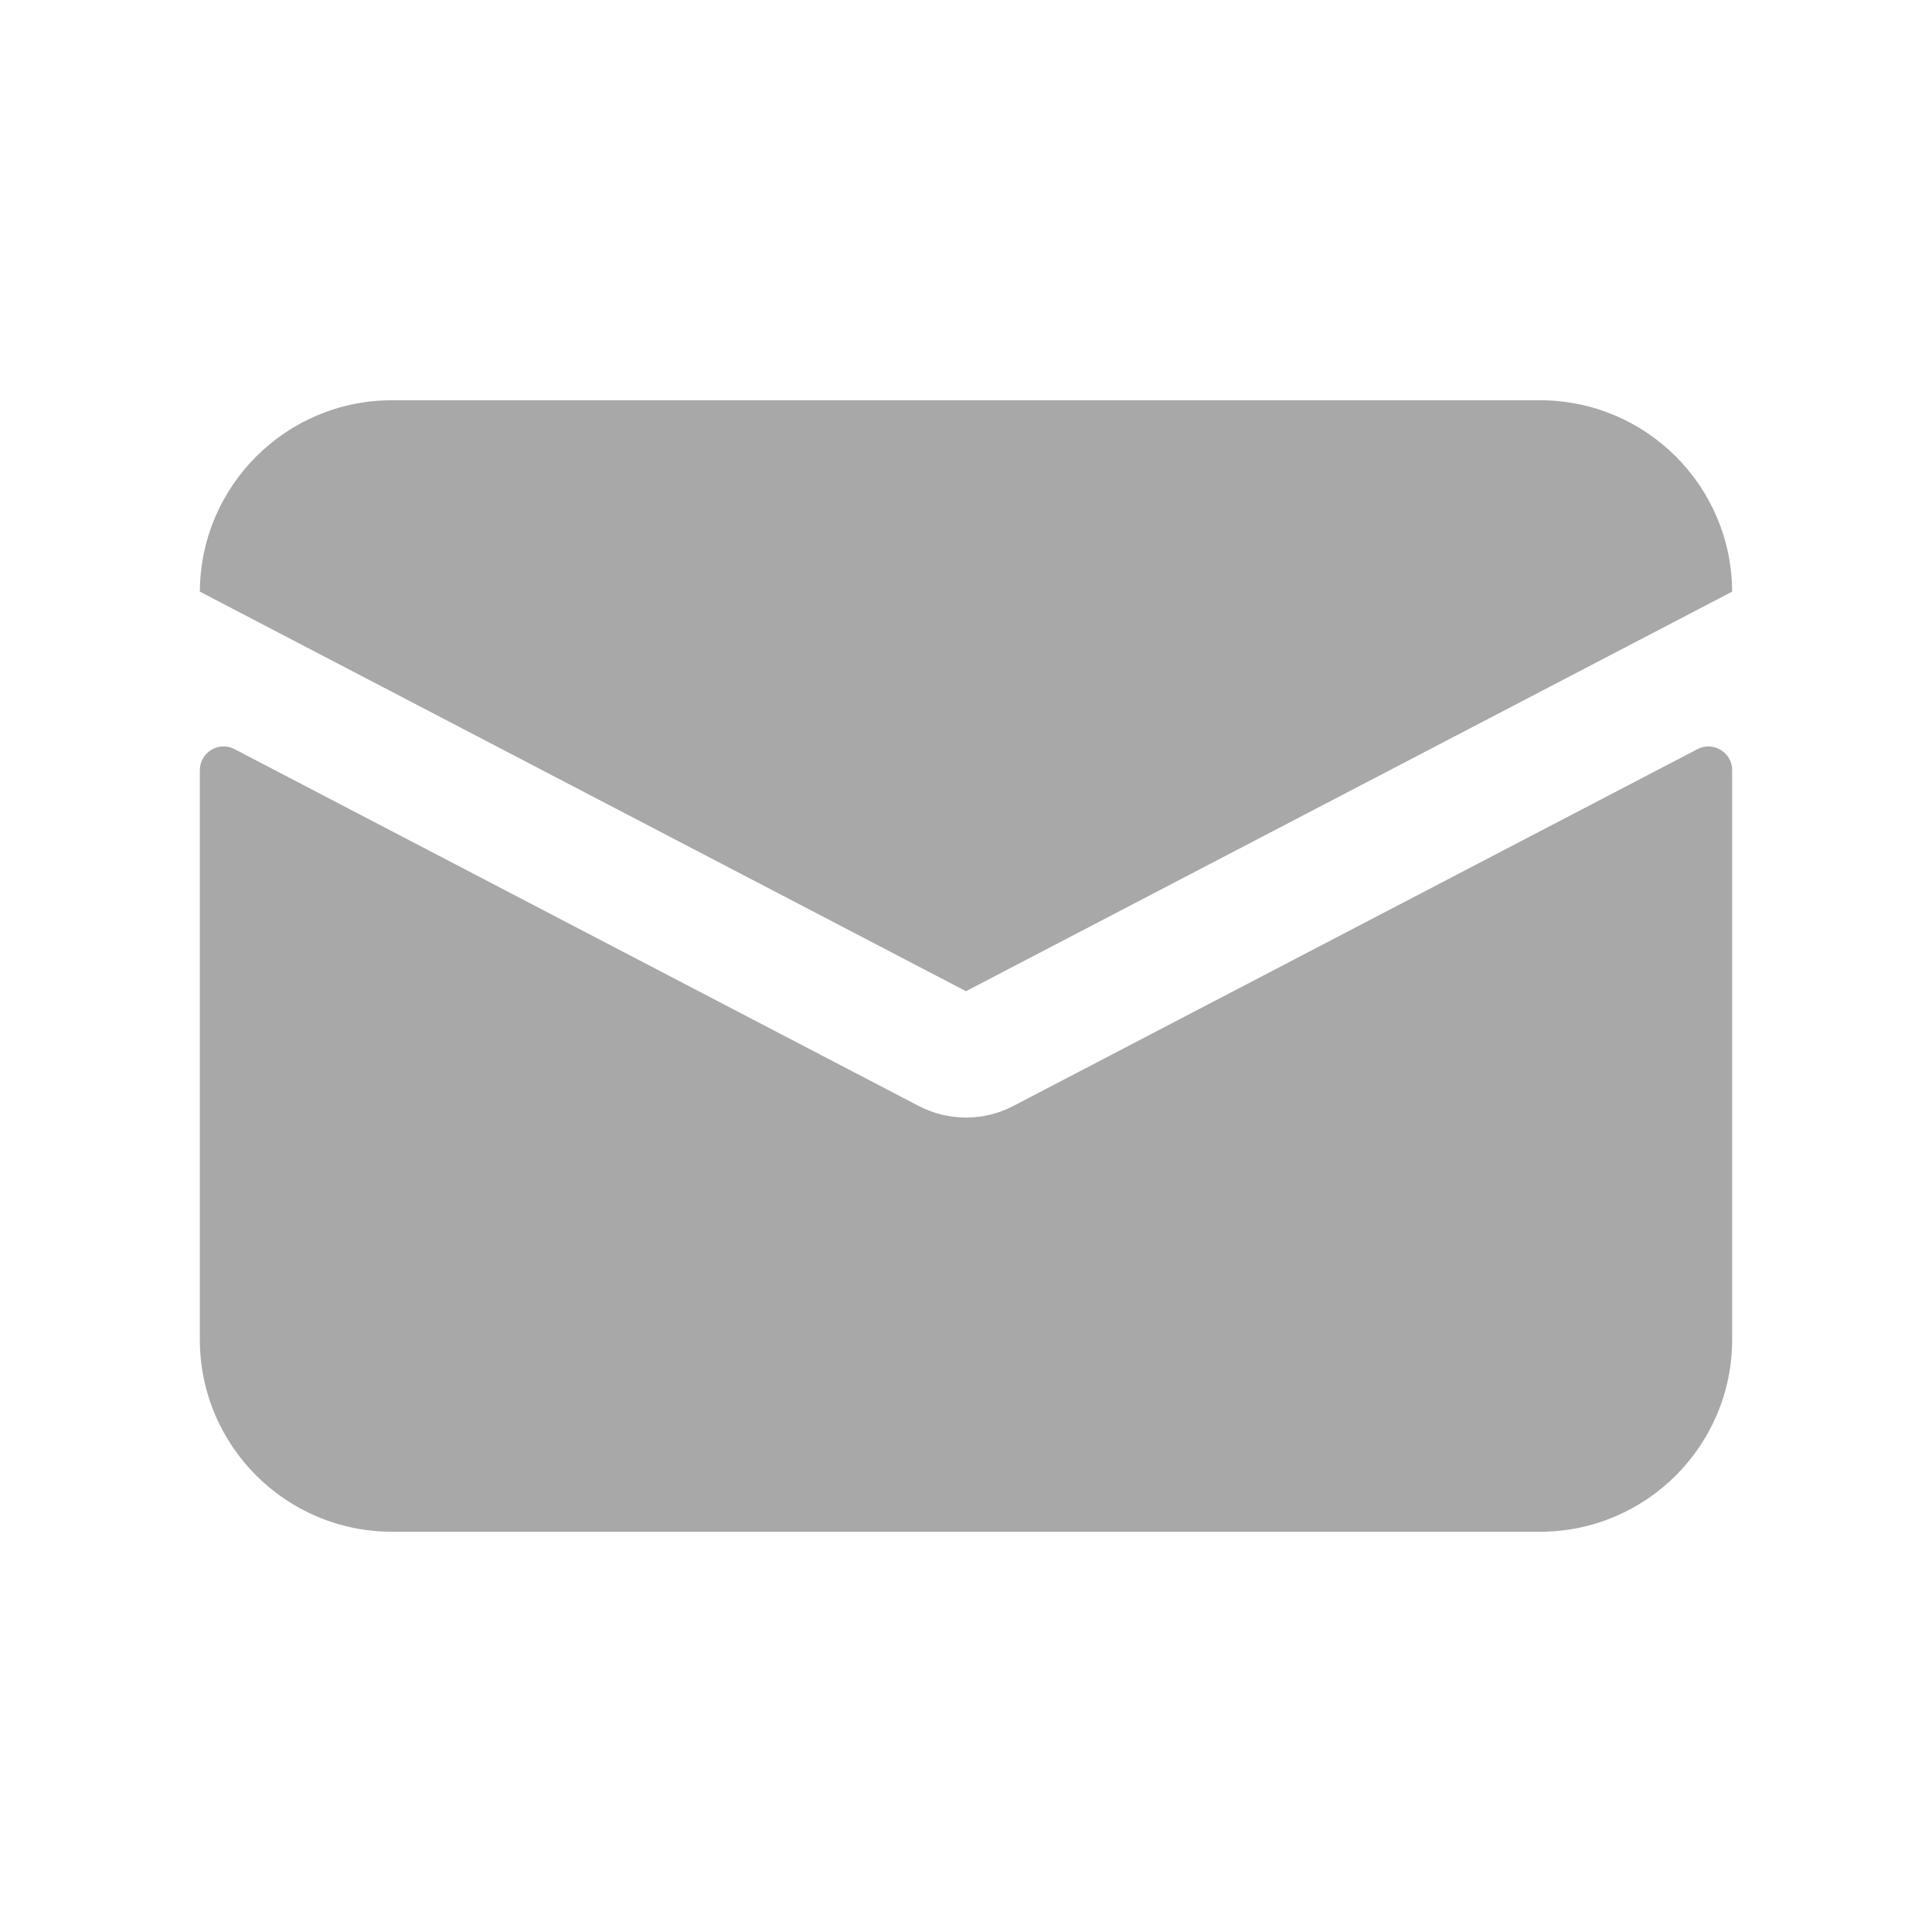 <?xml version="1.0" encoding="UTF-8"?>
<svg id="Layer_1" data-name="Layer 1" xmlns="http://www.w3.org/2000/svg" viewBox="0 0 344.16 344.16">
  <defs>
    <style>
      .cls-1 {
        fill: #a7a8a7;
      }
    </style>
  </defs>
  <path class="cls-1" d="M172.08,176.57l136.48-71.18c-.08-18.84-15.37-34.09-34.24-34.09H69.84c-18.86,0-34.15,15.25-34.24,34.09l136.48,71.18Z"/>
  <path class="cls-1" d="M180.49,197.02c-2.63,1.37-5.52,2.06-8.41,2.06s-5.78-.69-8.41-2.06l-121.89-63.57c-2.81-1.47-6.18.57-6.18,3.75v101.42c0,18.91,15.33,34.24,34.24,34.24h204.48c18.91,0,34.24-15.33,34.24-34.24v-101.42c0-3.17-3.37-5.21-6.18-3.75l-121.89,63.57Z"/>
</svg>